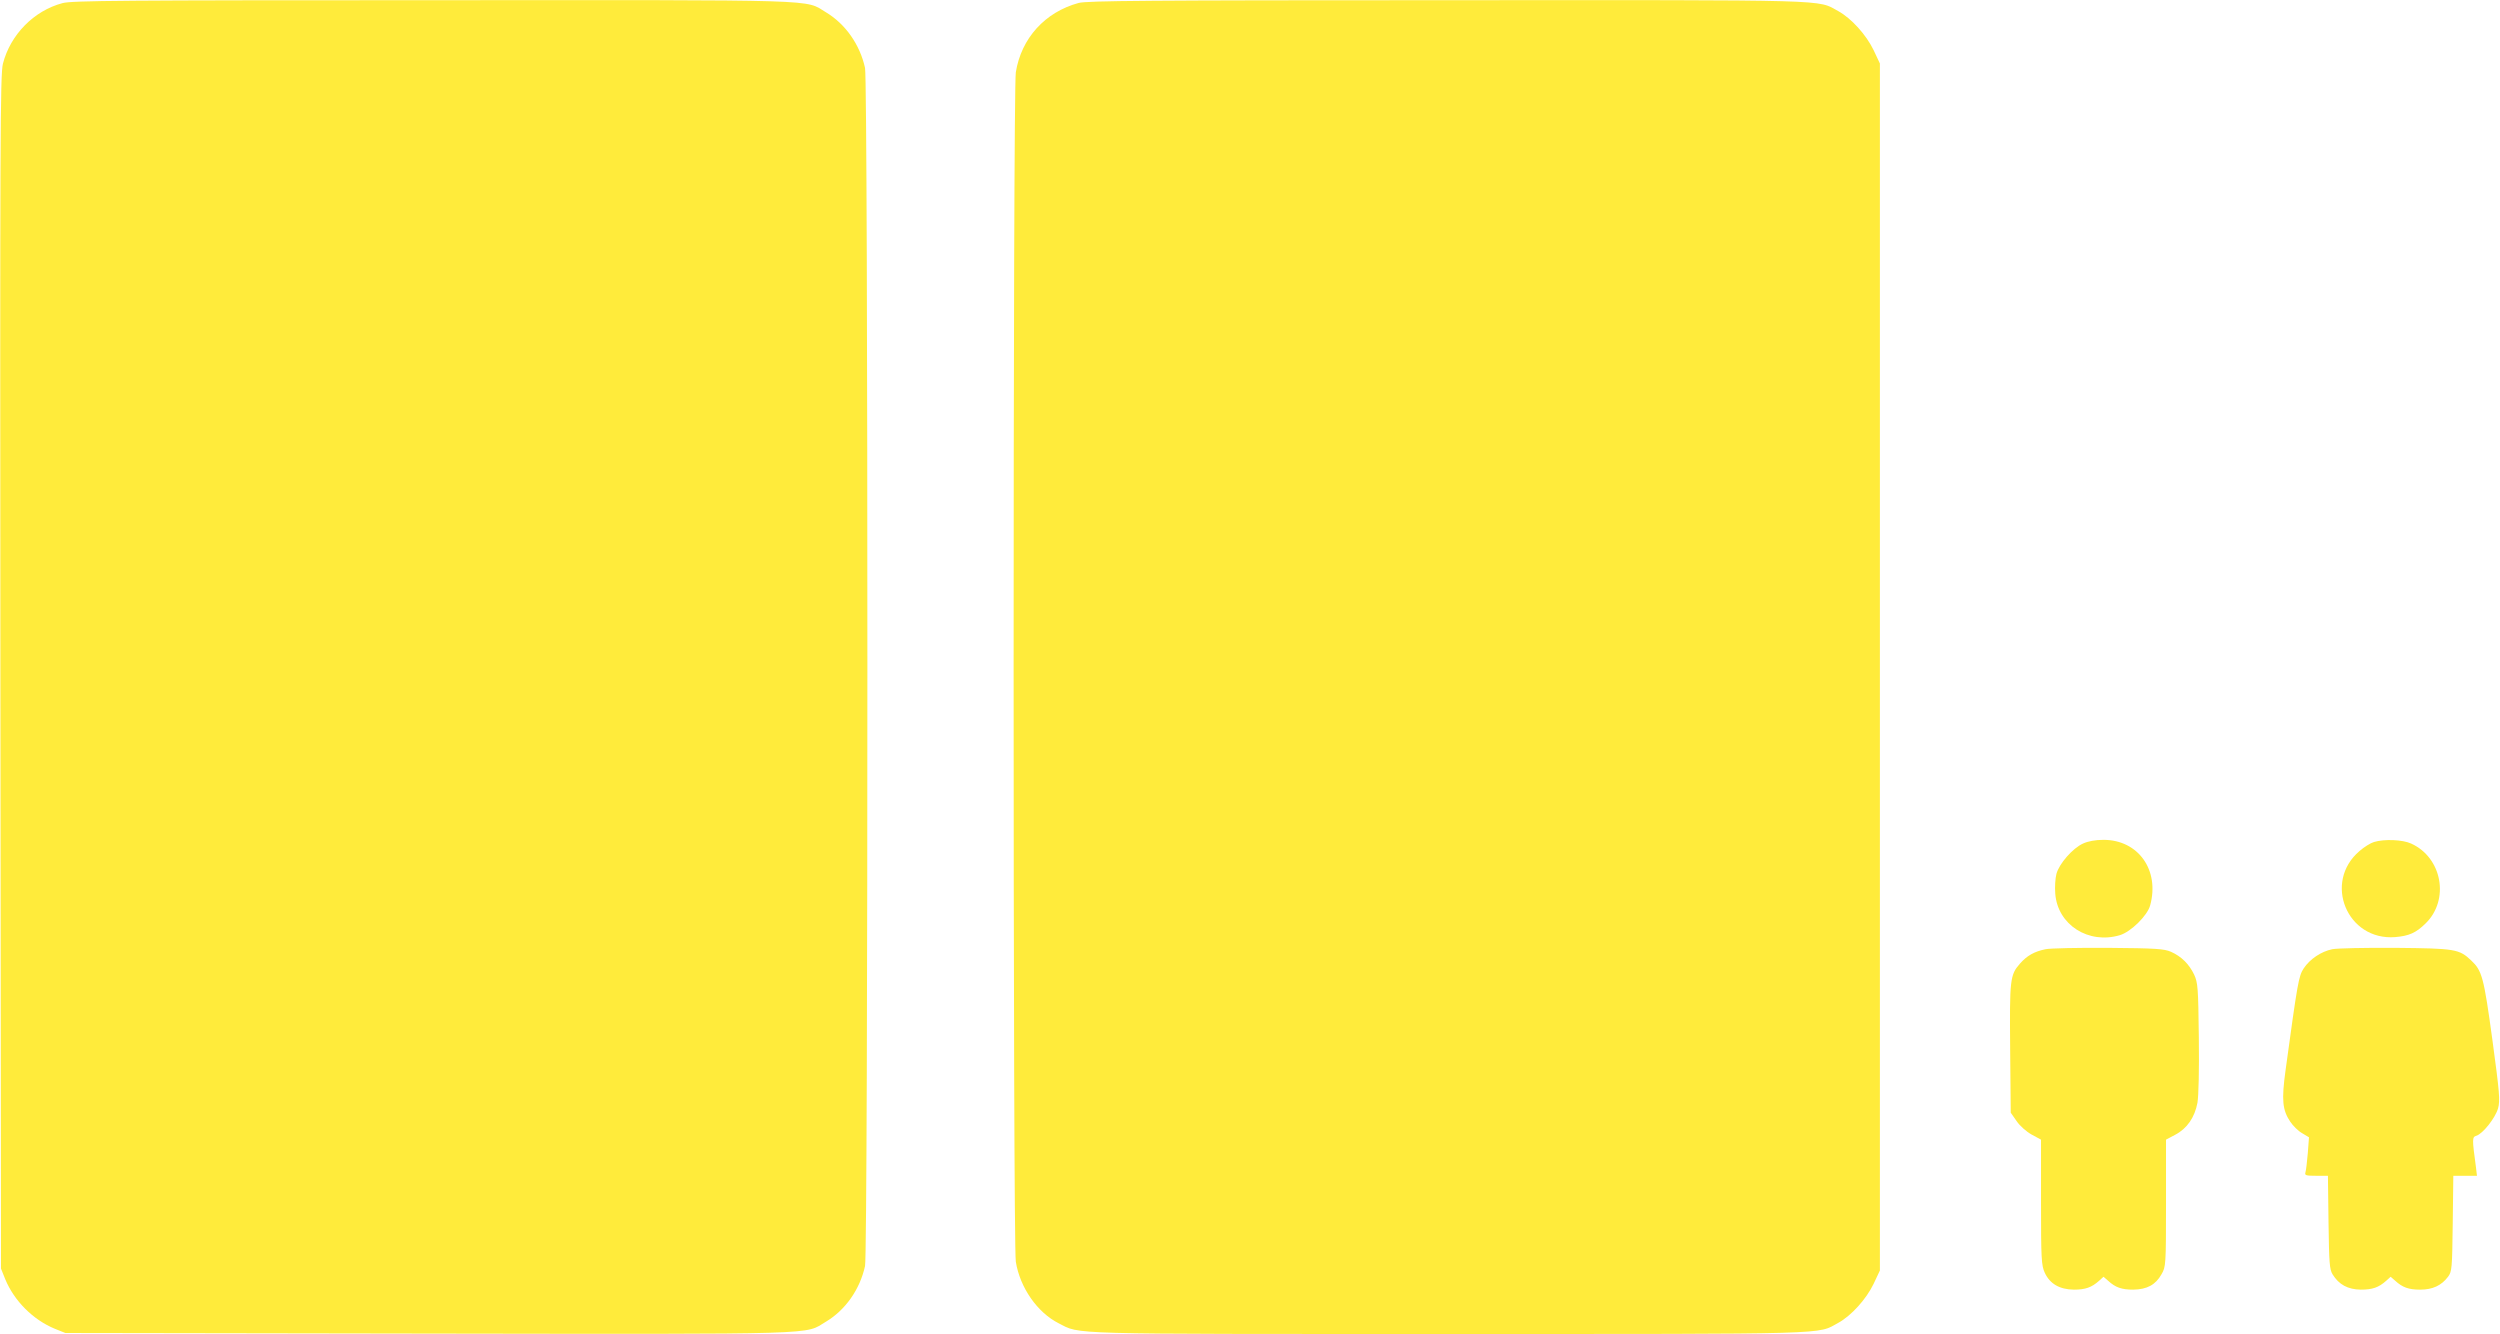 <?xml version="1.0" standalone="no"?>
<!DOCTYPE svg PUBLIC "-//W3C//DTD SVG 20010904//EN"
 "http://www.w3.org/TR/2001/REC-SVG-20010904/DTD/svg10.dtd">
<svg version="1.0" xmlns="http://www.w3.org/2000/svg"
 width="1280pt" height="683pt" viewBox="0 0 1280 683"
 preserveAspectRatio="xMidYMid meet">
<g transform="translate(0,683) scale(0.1,-0.1)"
fill="#ffeb3b" stroke="none">
<path d="M320 6814 c-147 -39 -267 -162 -305 -310 -14 -54 -15 -387 -13 -3115
l3 -3054 22 -55 c46 -111 142 -207 253 -253 l55 -22 1859 -3 c2055 -3 1922 -6
2035 61 100 60 174 166 200 285 16 76 16 6058 0 6134 -26 119 -100 225 -200
285 -112 67 18 63 -2014 62 -1587 0 -1848 -2 -1895 -15z"/>
<path d="M5523 6815 c-173 -47 -294 -181 -322 -355 -15 -91 -15 -5999 0 -6090
21 -132 110 -260 219 -315 115 -58 4 -55 1995 -55 2001 0 1886 -3 1997 57 67
37 143 121 181 200 l32 68 0 3090 0 3090 -32 68 c-38 79 -114 163 -181 200
-111 60 5 57 -2002 56 -1546 0 -1843 -3 -1887 -14z"/>
<path d="M10665 2511 c-53 -24 -122 -103 -136 -155 -6 -23 -9 -68 -6 -102 12
-159 170 -260 331 -212 56 17 141 100 155 153 49 180 -61 335 -239 335 -42 0
-79 -7 -105 -19z"/>
<path d="M12155 2519 c-17 -5 -50 -25 -74 -46 -188 -160 -64 -460 182 -441 72
6 107 22 156 70 124 121 85 337 -74 409 -43 20 -137 24 -190 8z"/>
<path d="M10473 1970 c-58 -12 -95 -33 -131 -74 -51 -58 -53 -81 -50 -437 l3
-326 30 -43 c16 -24 50 -54 77 -69 l48 -26 0 -320 c0 -290 2 -324 19 -361 26
-57 76 -86 149 -87 59 0 91 11 130 46 l22 20 23 -20 c38 -35 70 -46 129 -46
71 1 115 25 145 79 22 38 23 46 23 364 l0 325 47 25 c61 32 100 89 114 164 6
37 9 165 7 335 -3 256 -5 279 -24 321 -26 54 -65 93 -119 117 -35 15 -76 18
-320 20 -154 1 -299 -2 -322 -7z"/>
<path d="M11941 1970 c-57 -12 -114 -50 -146 -98 -26 -40 -31 -69 -93 -522
-21 -153 -16 -203 24 -263 14 -21 41 -48 61 -59 l35 -21 -6 -81 c-4 -45 -9
-89 -12 -98 -5 -16 2 -18 55 -18 l60 0 3 -238 c3 -209 5 -241 21 -267 32 -52
78 -77 144 -78 60 0 92 11 131 46 l22 20 23 -20 c38 -35 70 -46 128 -46 64 0
109 21 143 66 20 27 21 42 24 273 l3 244 61 0 60 0 -5 43 c-20 147 -20 155 2
162 33 10 97 91 111 140 11 40 8 78 -29 351 -44 322 -53 354 -108 406 -62 59
-82 62 -388 65 -154 1 -300 -2 -324 -7z"/>
</g>
</svg>
